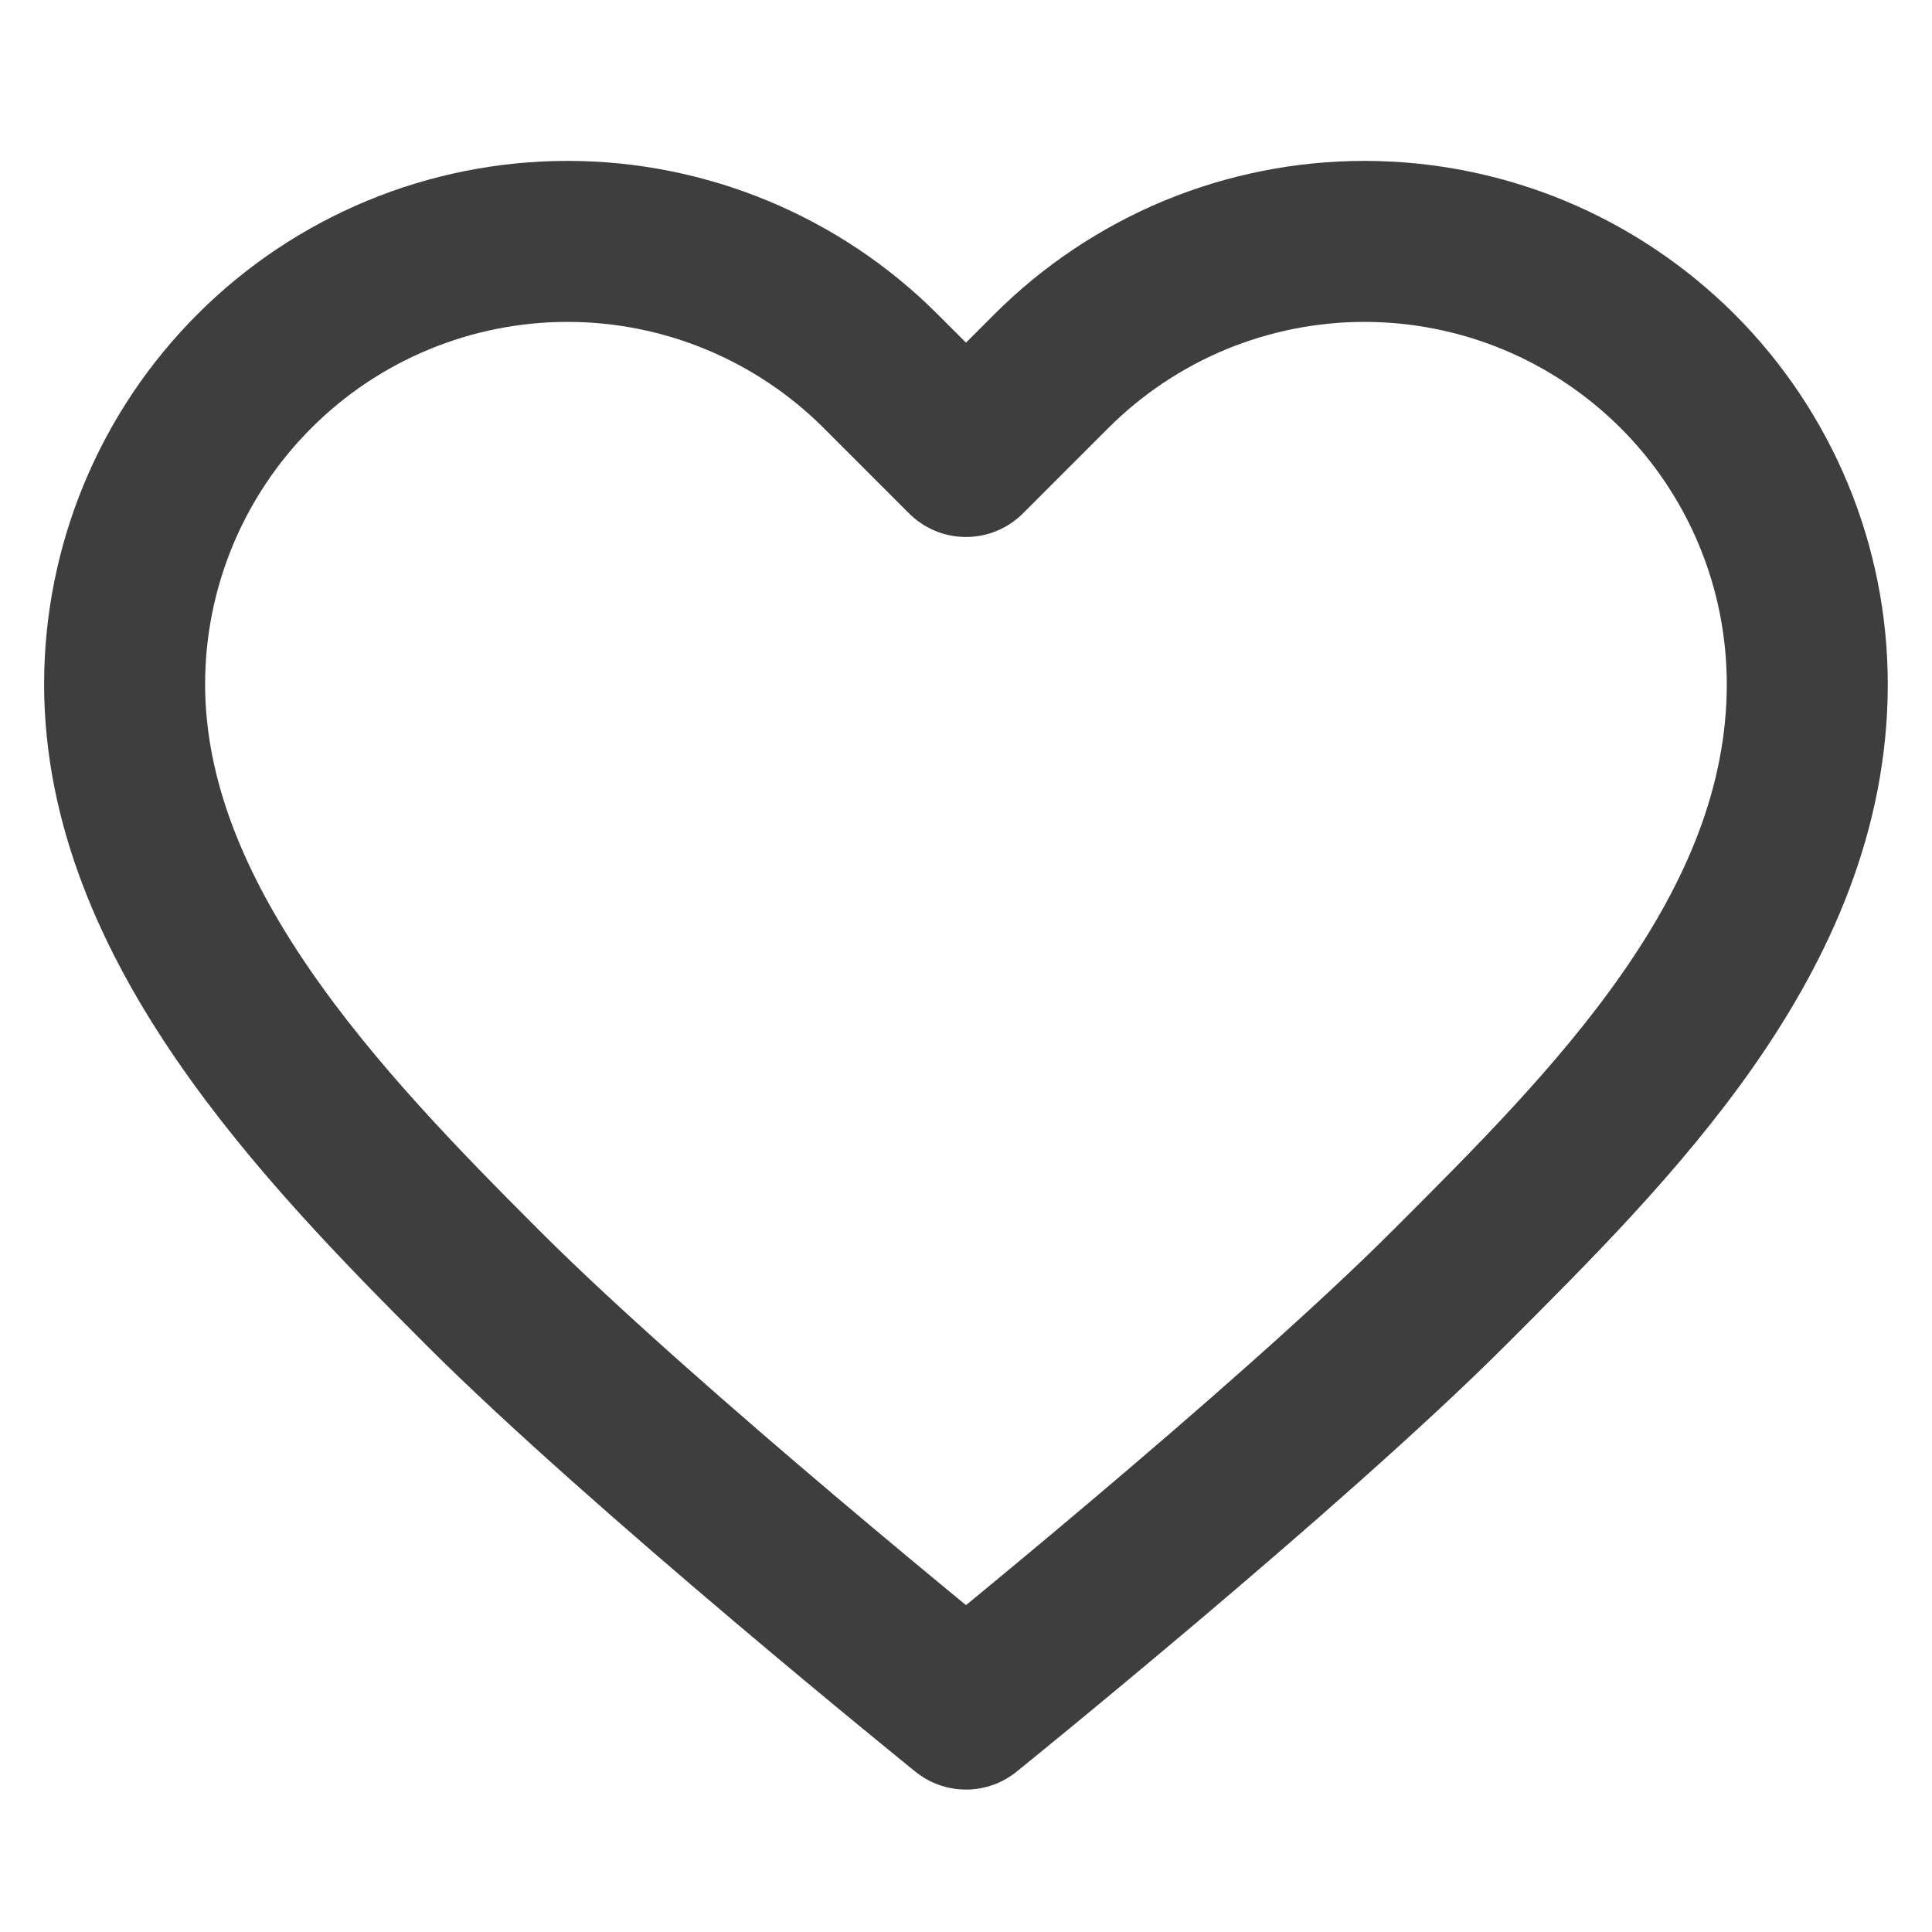 <svg width="18" height="18" viewBox="0 0 18 18" fill="none" xmlns="http://www.w3.org/2000/svg">
<path d="M15.63 3.458C15.246 3.075 14.792 2.771 14.291 2.563C13.79 2.356 13.254 2.249 12.712 2.249C12.17 2.249 11.634 2.356 11.133 2.563C10.633 2.771 10.178 3.075 9.795 3.458L9 4.253L8.205 3.458C7.431 2.684 6.381 2.249 5.287 2.249C4.193 2.249 3.143 2.684 2.37 3.458C1.596 4.232 1.161 5.281 1.161 6.375C1.161 8.593 3 10.5 4.5 12C6 13.5 9 15.923 9 15.923C9 15.923 12 13.5 13.5 12C15 10.5 16.838 8.692 16.838 6.375C16.838 5.834 16.732 5.297 16.524 4.796C16.317 4.296 16.013 3.841 15.63 3.458Z" stroke="#3E3E3E" stroke-width="1.5" stroke-linecap="round" stroke-linejoin="round"/>
</svg>
